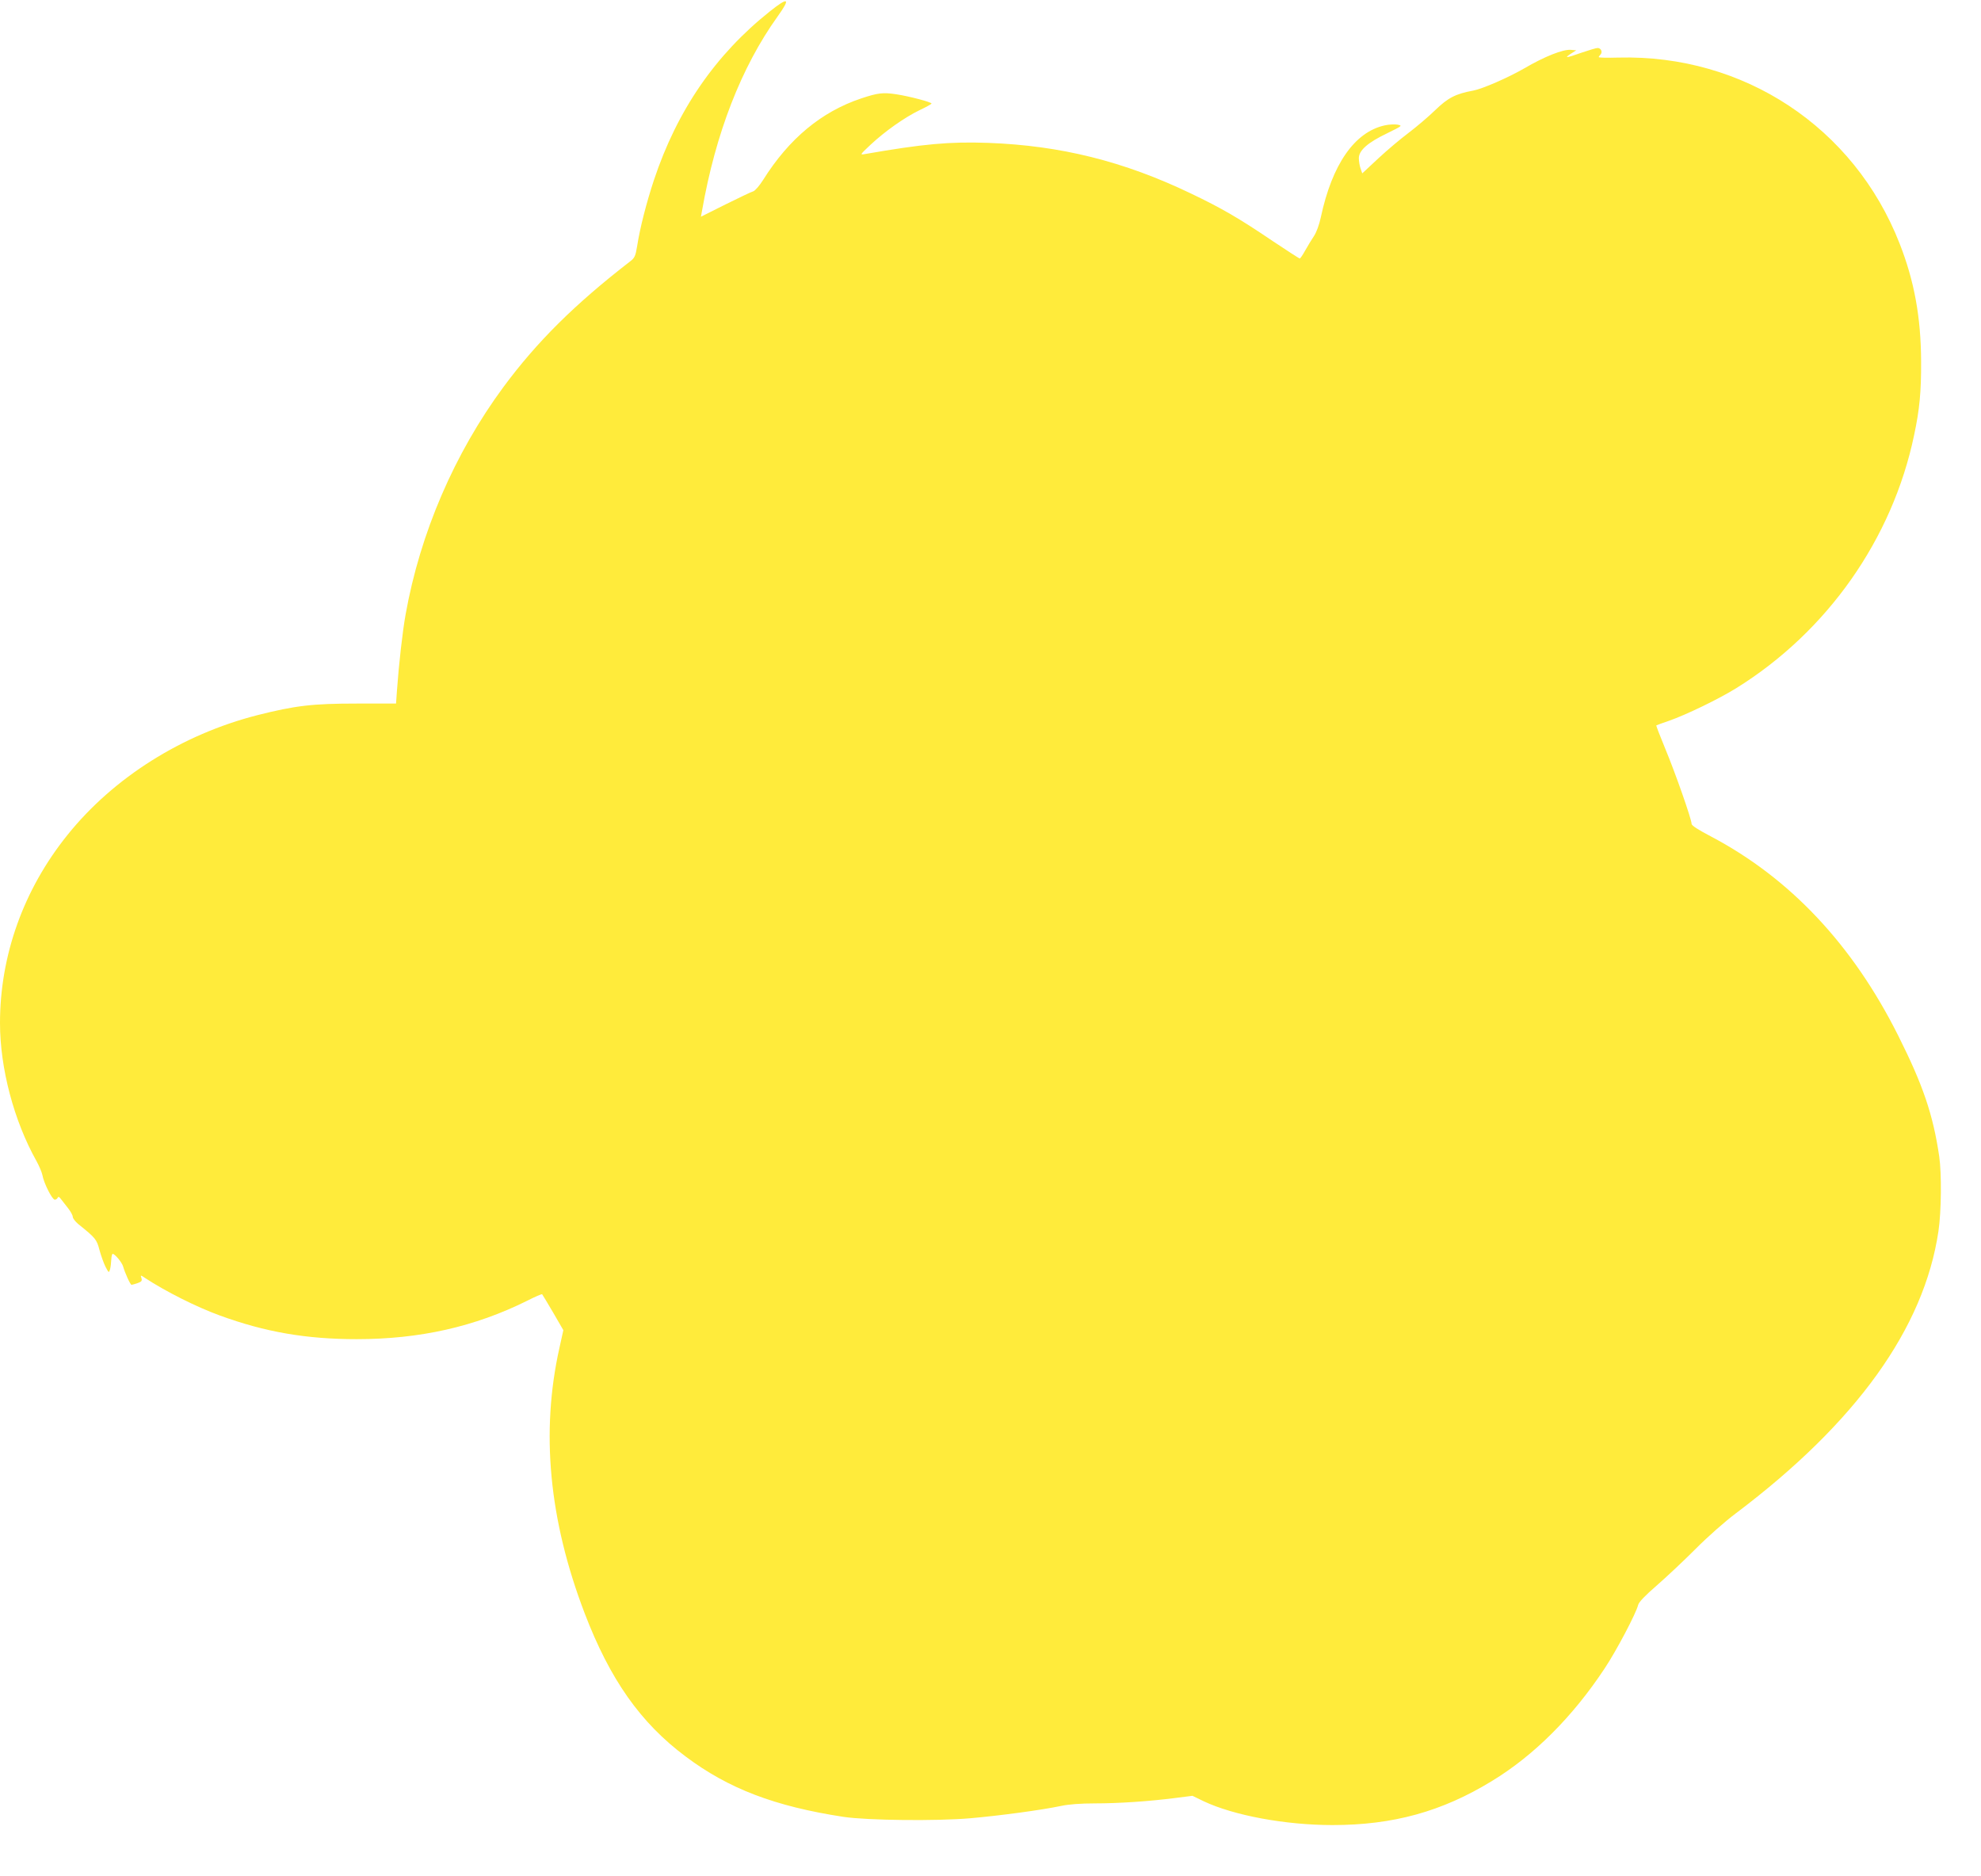 <?xml version="1.0" standalone="no"?>
<!DOCTYPE svg PUBLIC "-//W3C//DTD SVG 20010904//EN"
 "http://www.w3.org/TR/2001/REC-SVG-20010904/DTD/svg10.dtd">
<svg version="1.0" xmlns="http://www.w3.org/2000/svg"
 width="1280pt" height="1212pt" viewBox="0 0 1280 1212"
 preserveAspectRatio="xMidYMid meet">
<g transform="translate(0,1212) scale(0.1,-0.1)"
fill="#ffeb3b" stroke="none">
<path d="M4975 12047 c-352 -280 -599 -638 -750 -1091 -47 -142 -90 -308 -108
-425 -11 -66 -16 -77 -46 -100 -357 -276 -601 -518 -818 -811 -316 -428 -538
-943 -632 -1468 -20 -110 -44 -323 -56 -492 l-6 -85 -252 0 c-289 0 -398 -13
-644 -75 -486 -124 -930 -403 -1228 -775 -283 -352 -435 -777 -435 -1214 0
-292 90 -632 236 -892 17 -31 34 -71 38 -90 9 -52 63 -159 80 -159 8 0 16 6
19 13 3 8 10 6 20 -8 8 -11 29 -37 46 -59 17 -21 31 -47 31 -56 0 -10 16 -31
35 -47 112 -90 120 -99 138 -169 10 -37 28 -86 39 -108 21 -40 22 -40 29 -16
4 14 7 42 8 63 1 20 5 37 9 37 14 0 59 -54 67 -80 13 -45 47 -120 55 -120 4 0
21 5 39 11 26 9 30 15 25 32 -7 21 -6 21 22 2 134 -88 333 -188 484 -243 293
-107 558 -153 885 -153 407 0 763 80 1101 248 51 26 95 45 97 42 2 -2 34 -55
71 -118 l66 -114 -25 -113 c-122 -544 -68 -1112 162 -1714 164 -429 361 -709
653 -927 277 -208 576 -322 1020 -390 154 -23 600 -28 820 -9 192 17 461 53
588 80 47 10 125 16 216 16 155 0 349 13 521 35 l110 14 72 -35 c195 -92 528
-154 833 -154 391 0 707 87 1029 284 272 165 522 415 728 726 75 112 205 358
218 413 5 18 45 60 119 124 61 53 174 159 251 236 76 77 193 180 260 230 779
587 1217 1196 1310 1823 19 127 21 374 5 484 -40 271 -105 461 -265 780 -294
587 -699 1017 -1209 1286 -84 44 -126 71 -126 82 0 30 -107 334 -170 485 -34
82 -60 150 -58 151 1 1 39 15 83 30 109 38 320 140 433 210 588 365 1010 964
1150 1636 35 164 46 279 45 475 -1 285 -44 520 -139 762 -294 751 -1007 1222
-1817 1201 -70 -2 -127 -1 -127 3 0 3 5 10 11 16 16 16 4 43 -18 43 -10 0 -56
-14 -103 -30 -102 -36 -116 -37 -70 -7 l35 22 -36 3 c-50 4 -169 -43 -299
-119 -108 -62 -269 -132 -330 -144 -114 -21 -163 -46 -245 -125 -44 -43 -122
-109 -172 -147 -51 -38 -139 -112 -197 -166 l-104 -97 -11 32 c-6 17 -11 47
-11 66 0 50 57 101 183 161 99 49 100 49 66 56 -18 3 -56 1 -82 -5 -195 -43
-340 -252 -413 -595 -10 -47 -28 -96 -44 -120 -15 -22 -40 -64 -56 -92 -16
-29 -32 -53 -36 -53 -3 0 -82 51 -175 113 -217 147 -331 213 -528 307 -433
208 -843 310 -1310 327 -251 9 -421 -7 -795 -72 -35 -6 -35 -6 35 60 92 86
219 176 316 223 43 20 78 40 78 43 1 9 -143 47 -228 60 -86 13 -119 9 -227
-27 -257 -86 -466 -260 -633 -526 -24 -38 -52 -70 -64 -74 -12 -3 -93 -42
-180 -85 l-158 -79 7 38 c87 499 254 929 488 1255 86 120 72 130 -49 34z"/>
</g>
</svg>
